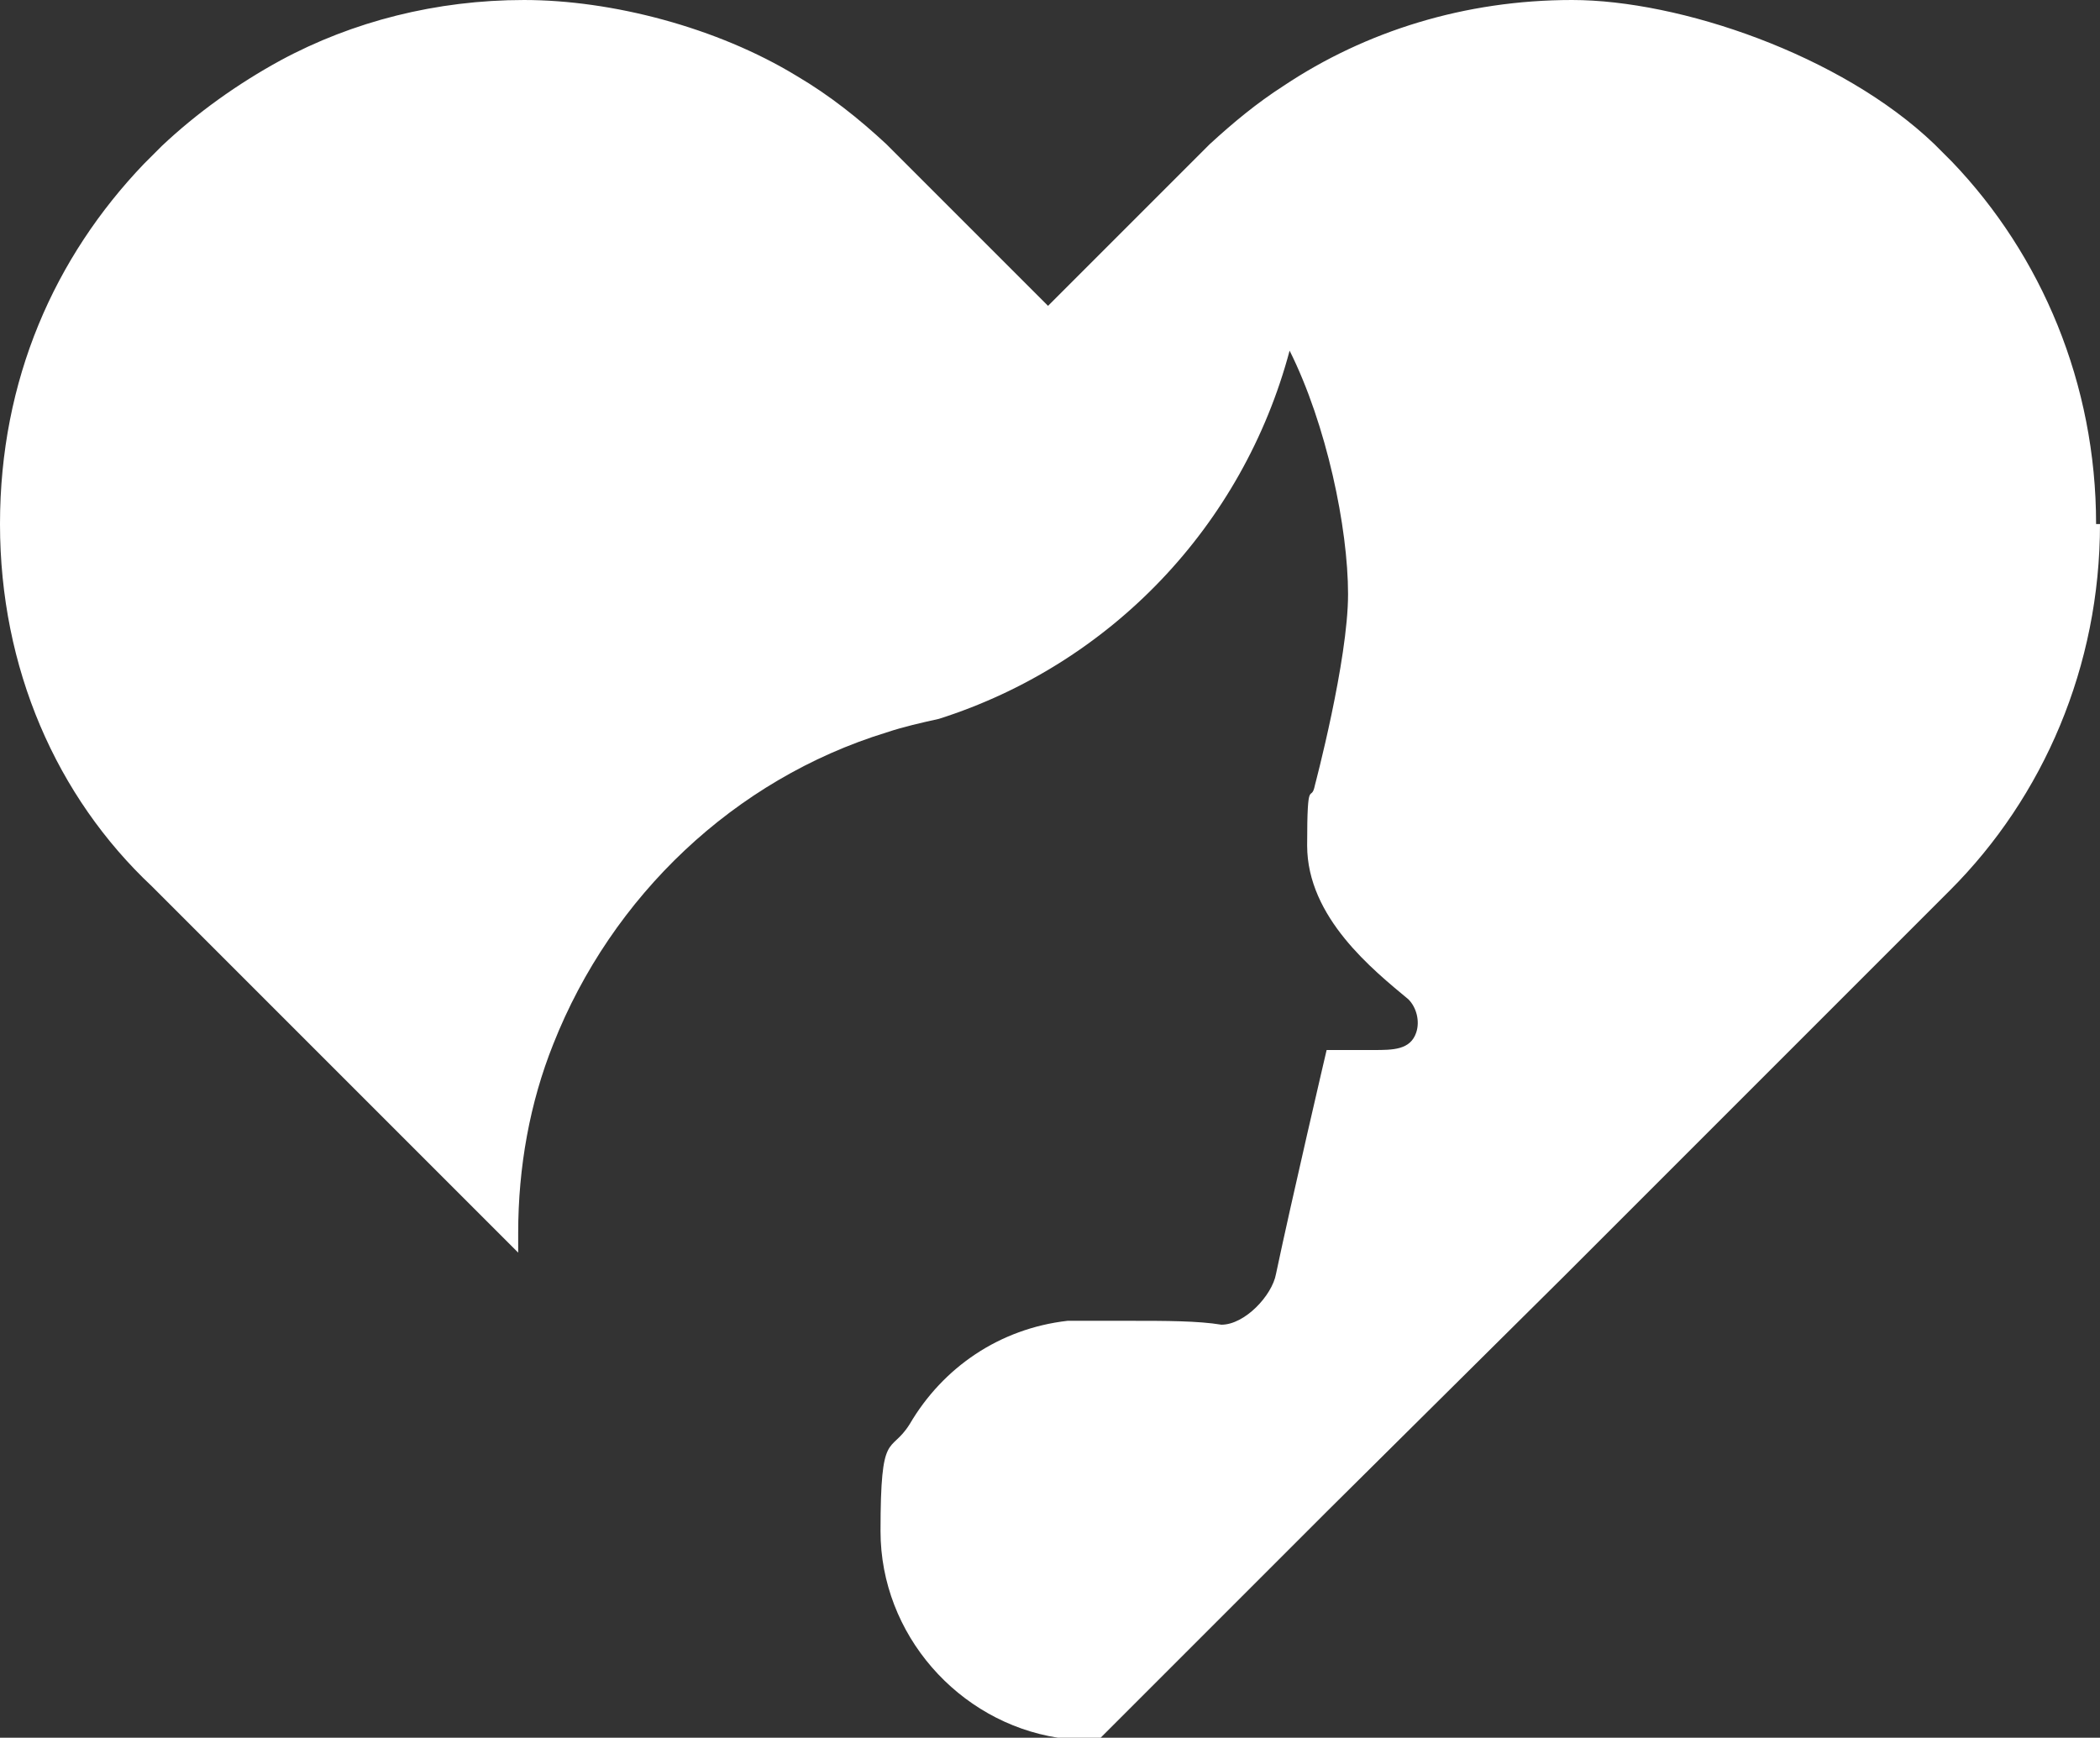 <svg xmlns="http://www.w3.org/2000/svg" id="uuid-3c3d8c8f-9d8d-4a7d-9c56-734329300d92" viewBox="0 0 107.8 89.2"><rect x="0" y="0" width="107.8" height="89.2" fill="#333333" stroke="none"/><defs><style>.uuid-8339b709-a656-4688-bfc0-c552cbe3e23c{fill:#fff;}</style></defs><g id="uuid-359af6ac-a678-4601-9cfc-e8479c6dbebe"><g id="uuid-f8692818-446e-4dcf-8c84-c9d036ed47c2"><path class="uuid-8339b709-a656-4688-bfc0-c552cbe3e23c" d="m107.8,26.9c0,7.3-2.9,14-7.7,18.8l-19.8,19.8-12.2,12.1-1.4,1.4-1.2,1.2-9,9h-.5c-.6,0-1.1,0-1.7,0s-.4,0,0,0c-5.1-.8-9.1-5.3-9.1-10.6s.5-3.9,1.5-5.5c1.7-2.9,4.6-4.9,8.1-5.3,1.1,0,2.2,0,3.3,0,1.7,0,3.4,0,4.6.2,1.2,0,2.6-1.5,2.8-2.6.8-3.8,2.6-11.5,2.6-11.5h2.4c1,0,1.9,0,2.2-.9h0c.2-.6,0-1.3-.4-1.7-1.8-1.5-5.2-4.2-5.2-7.9s.2-2.1.4-3.1c0,0,1.7-6.4,1.7-9.8s-1.1-8.7-3-12.5c-2.4,9-9.2,16.1-18,18.9-.9.2-1.8.4-2.7.7-7.8,2.4-14.1,8.4-17.1,16-1.2,3-1.8,6.3-1.8,9.7s0,.7,0,1l-10.7-10.7-8.1-8.1C2.9,40.9,0,34.3,0,26.9S2.8,13.2,7.4,8.4l.2-.2.7-.7c1.8-1.7,3.9-3.2,6.1-4.4,3.7-2,8-3.1,12.5-3.1s9.9,1.4,14,3.9c1.7,1,3.2,2.2,4.6,3.5l.2.2.5.5.2.2,7.4,7.4,5.6-5.6,1.8-1.8.9-.9c1.2-1.1,2.4-2.1,3.8-3,4.2-2.8,9.3-4.4,14.8-4.4s13.8,2.8,18.6,7.4l.2.2.5.5.2.2c4.6,4.8,7.4,11.4,7.4,18.6"></path></g></g></svg>